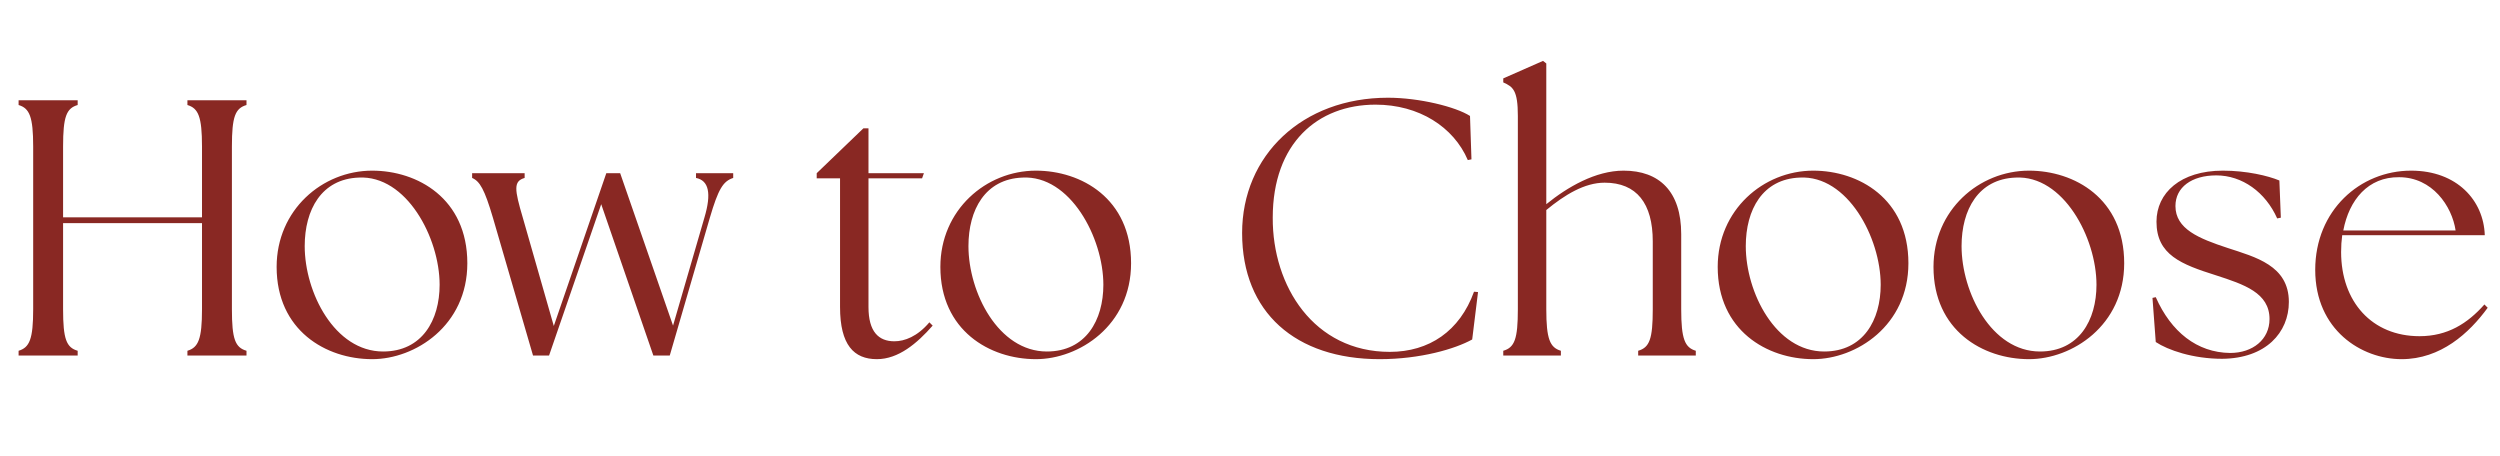 <svg width="1097" height="200" viewBox="0 0 1097 200" fill="none" xmlns="http://www.w3.org/2000/svg">
<path d="M8.16 156V153.92C12.96 152.48 14.56 148.8 14.56 135.68V64.32C14.56 51.2 12.96 47.52 8.16 46.08V44H34.08V46.08C29.12 47.52 27.68 51.2 27.68 64.32V95.36H88.64V64.32C88.64 51.2 87.04 47.52 82.24 46.08V44H108.16V46.08C103.2 47.52 101.76 51.2 101.76 64.32V135.68C101.76 148.8 103.2 152.48 108.16 153.92V156H82.24V153.92C87.04 152.48 88.64 148.8 88.64 135.68V97.92H27.68V135.68C27.68 148.8 29.12 152.48 34.08 153.92V156H8.16ZM163.305 157.6C142.985 157.6 121.385 144.96 121.385 117.12C121.385 92.16 141.385 74.88 163.305 74.88C183.145 74.88 205.065 87.04 205.065 115.52C205.065 142.88 182.185 157.6 163.305 157.6ZM168.105 154.24C185.225 154.24 192.905 140.48 192.905 124.96C192.905 104.32 178.345 76.8 157.385 77.92C141.065 78.56 133.705 92 133.705 108C133.705 128.32 146.825 154.24 168.105 154.24ZM216.289 95.52C212.609 83.04 210.529 79.52 207.169 78.08V76H230.209V78.08C225.249 79.52 225.729 83.04 229.409 95.52L243.009 143.04L266.049 76H272.129L295.329 142.88L309.089 95.52C312.289 84.8 311.009 79.2 305.409 78.08V76H321.729V78.08C317.249 79.52 315.169 83.04 311.489 95.52L293.889 156H286.689L263.809 89.6L240.929 156H233.889L216.289 95.52ZM384.771 157.6C374.691 157.6 368.611 151.36 368.611 134.72V78.24H358.371V76L378.851 56.32H381.091V76H405.411L404.611 78.24H381.091V134.72C381.091 145.6 385.571 149.76 392.451 149.76C396.931 149.76 402.531 147.68 407.811 141.44L409.251 142.88C402.371 150.72 394.211 157.6 384.771 157.6ZM454.555 157.6C434.235 157.6 412.635 144.96 412.635 117.12C412.635 92.16 432.635 74.88 454.555 74.88C474.395 74.88 496.315 87.04 496.315 115.52C496.315 142.88 473.435 157.6 454.555 157.6ZM459.355 154.24C476.475 154.24 484.155 140.48 484.155 124.96C484.155 104.32 469.595 76.8 448.635 77.92C432.315 78.56 424.955 92 424.955 108C424.955 128.32 438.075 154.24 459.355 154.24ZM605.359 157.6C568.559 157.6 545.039 137.12 545.039 102.24C545.039 68.16 571.439 42.88 609.039 42.88C622.799 42.88 638.799 46.88 645.039 50.88L645.679 69.92L644.079 70.24C637.839 55.68 622.639 45.92 603.599 45.92C578.159 45.92 558.479 62.88 558.479 95.52C558.319 125.6 576.559 154.4 609.839 154.4C627.119 154.4 640.559 145.28 646.799 128L648.559 128.16L645.999 148.96C638.479 153.12 623.279 157.6 605.359 157.6ZM659.633 156V153.92C664.593 152.48 666.033 148.8 666.033 135.68V50.88C666.033 39.68 663.953 38.08 659.633 36.16V34.4L677.073 26.72L678.513 27.84V89.6C687.793 82.08 700.113 74.88 712.433 74.88C728.113 74.88 737.713 84 737.713 102.72V135.68C737.713 148.8 739.313 152.48 744.113 153.92V156H718.833V153.92C723.793 152.48 725.233 148.8 725.233 135.68V105.92C725.233 89.28 718.193 80.16 704.113 80.16C695.312 80.16 686.673 85.44 678.513 92.16V135.68C678.513 148.8 680.113 152.48 684.913 153.92V156H659.633ZM795.649 157.6C775.329 157.6 753.729 144.96 753.729 117.12C753.729 92.16 773.729 74.88 795.649 74.88C815.489 74.88 837.409 87.04 837.409 115.52C837.409 142.88 814.529 157.6 795.649 157.6ZM800.449 154.24C817.569 154.24 825.249 140.48 825.249 124.96C825.249 104.32 810.689 76.8 789.729 77.92C773.409 78.56 766.049 92 766.049 108C766.049 128.32 779.169 154.24 800.449 154.24ZM890.336 157.6C870.016 157.6 848.416 144.96 848.416 117.12C848.416 92.16 868.416 74.88 890.336 74.88C910.176 74.88 932.096 87.04 932.096 115.52C932.096 142.88 909.216 157.6 890.336 157.6ZM895.136 154.24C912.256 154.24 919.936 140.48 919.936 124.96C919.936 104.32 905.376 76.8 884.416 77.92C868.096 78.56 860.736 92 860.736 108C860.736 128.32 873.856 154.24 895.136 154.24ZM975.066 157.44C962.266 157.44 951.226 153.6 945.946 150.08L944.506 130.72L945.946 130.4C952.666 145.6 964.026 154.72 978.586 154.88C988.506 154.88 995.866 148.96 995.866 140C995.866 128.48 984.666 124.8 972.346 120.8C957.146 116 946.266 111.84 946.266 97.28C946.266 84.64 956.826 74.88 975.386 74.88C985.786 74.88 995.226 77.12 1000.19 79.2L1000.83 95.52L999.226 95.84C994.106 84.32 983.866 76.96 972.506 76.96C961.626 76.96 954.586 82.24 954.586 90.4C954.586 100.48 964.826 104.64 977.466 108.8C989.626 112.8 1004.35 116.48 1004.35 132.48C1004.35 145.92 994.266 157.28 975.066 157.44ZM1053.84 157.6C1036.24 157.6 1015.92 144.8 1015.92 118.4C1015.92 92.32 1035.6 74.88 1058 74.88C1078.16 74.88 1089.84 88 1090.32 103.2H1027.76C1027.44 105.6 1027.28 108 1027.28 110.56C1027.28 132.48 1040.88 147.52 1061.68 147.52C1074 147.52 1082.8 141.92 1090.16 133.6L1091.6 135.04C1083.44 146.24 1070.96 157.6 1053.84 157.6ZM1028.24 101.12H1077.52C1075.92 90.4 1067.28 77.76 1052.72 77.76C1039.12 77.6 1030.8 87.68 1028.24 101.12Z" fill="#892823"/>
</svg>
